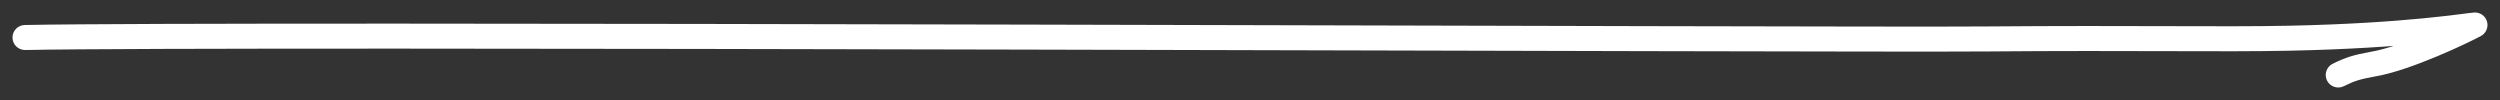 <?xml version="1.0" encoding="UTF-8"?> <svg xmlns="http://www.w3.org/2000/svg" width="100" height="4" viewBox="0 0 100 4" fill="none"><rect x="0" y="0" width="100" height="4" fill="#333333" stroke="none"/><g clip-path="url(#clip0_10725_4124)"><path d="M0.99 1C0.714 1.006 0.494 1.234 0.5 1.51C0.506 1.786 0.734 2.006 1.01 2L1 1.5L0.99 1ZM91.528 1.53L91.538 2.029L91.538 2.029L91.528 1.53ZM99 1L99.238 1.44C99.444 1.328 99.545 1.089 99.481 0.863C99.417 0.638 99.205 0.487 98.971 0.501L99 1ZM94.865 2.575L94.786 2.081L94.776 2.083L94.865 2.575ZM93.306 2.552C93.059 2.675 92.958 2.975 93.081 3.222C93.204 3.47 93.504 3.571 93.751 3.448L93.529 3L93.306 2.552ZM1 1.5L1.01 2C9.287 1.832 73.53 2.107 79.496 2.058L79.492 1.558L79.487 1.058C73.57 1.107 9.263 0.832 0.99 1L1 1.5ZM79.492 1.558L79.496 2.058C85.411 2.009 88.803 2.085 91.538 2.029L91.528 1.53L91.517 1.03C88.776 1.085 85.455 1.009 79.487 1.058L79.492 1.558ZM91.528 1.53L91.538 2.029C96.275 1.934 98.811 1.512 99.029 1.499L99 1L98.971 0.501C98.584 0.524 96.275 0.933 91.517 1.03L91.528 1.53ZM99 1L98.762 0.56C98.558 0.671 97.888 1.001 97.097 1.332C96.297 1.666 95.421 1.979 94.786 2.081L94.865 2.575L94.945 3.069C95.705 2.946 96.674 2.592 97.482 2.254C98.298 1.914 98.999 1.569 99.238 1.44L99 1ZM94.865 2.575L94.776 2.083C94.175 2.192 93.844 2.285 93.306 2.552L93.529 3L93.751 3.448C94.184 3.233 94.421 3.164 94.955 3.067L94.865 2.575Z" fill="white" style="fill:white;fill-opacity:1;"></path></g><defs><clipPath id="clip0_10725_4124"><rect width="100" height="4" fill="white" style="fill:white;fill-opacity:1;"></rect></clipPath></defs></svg> 